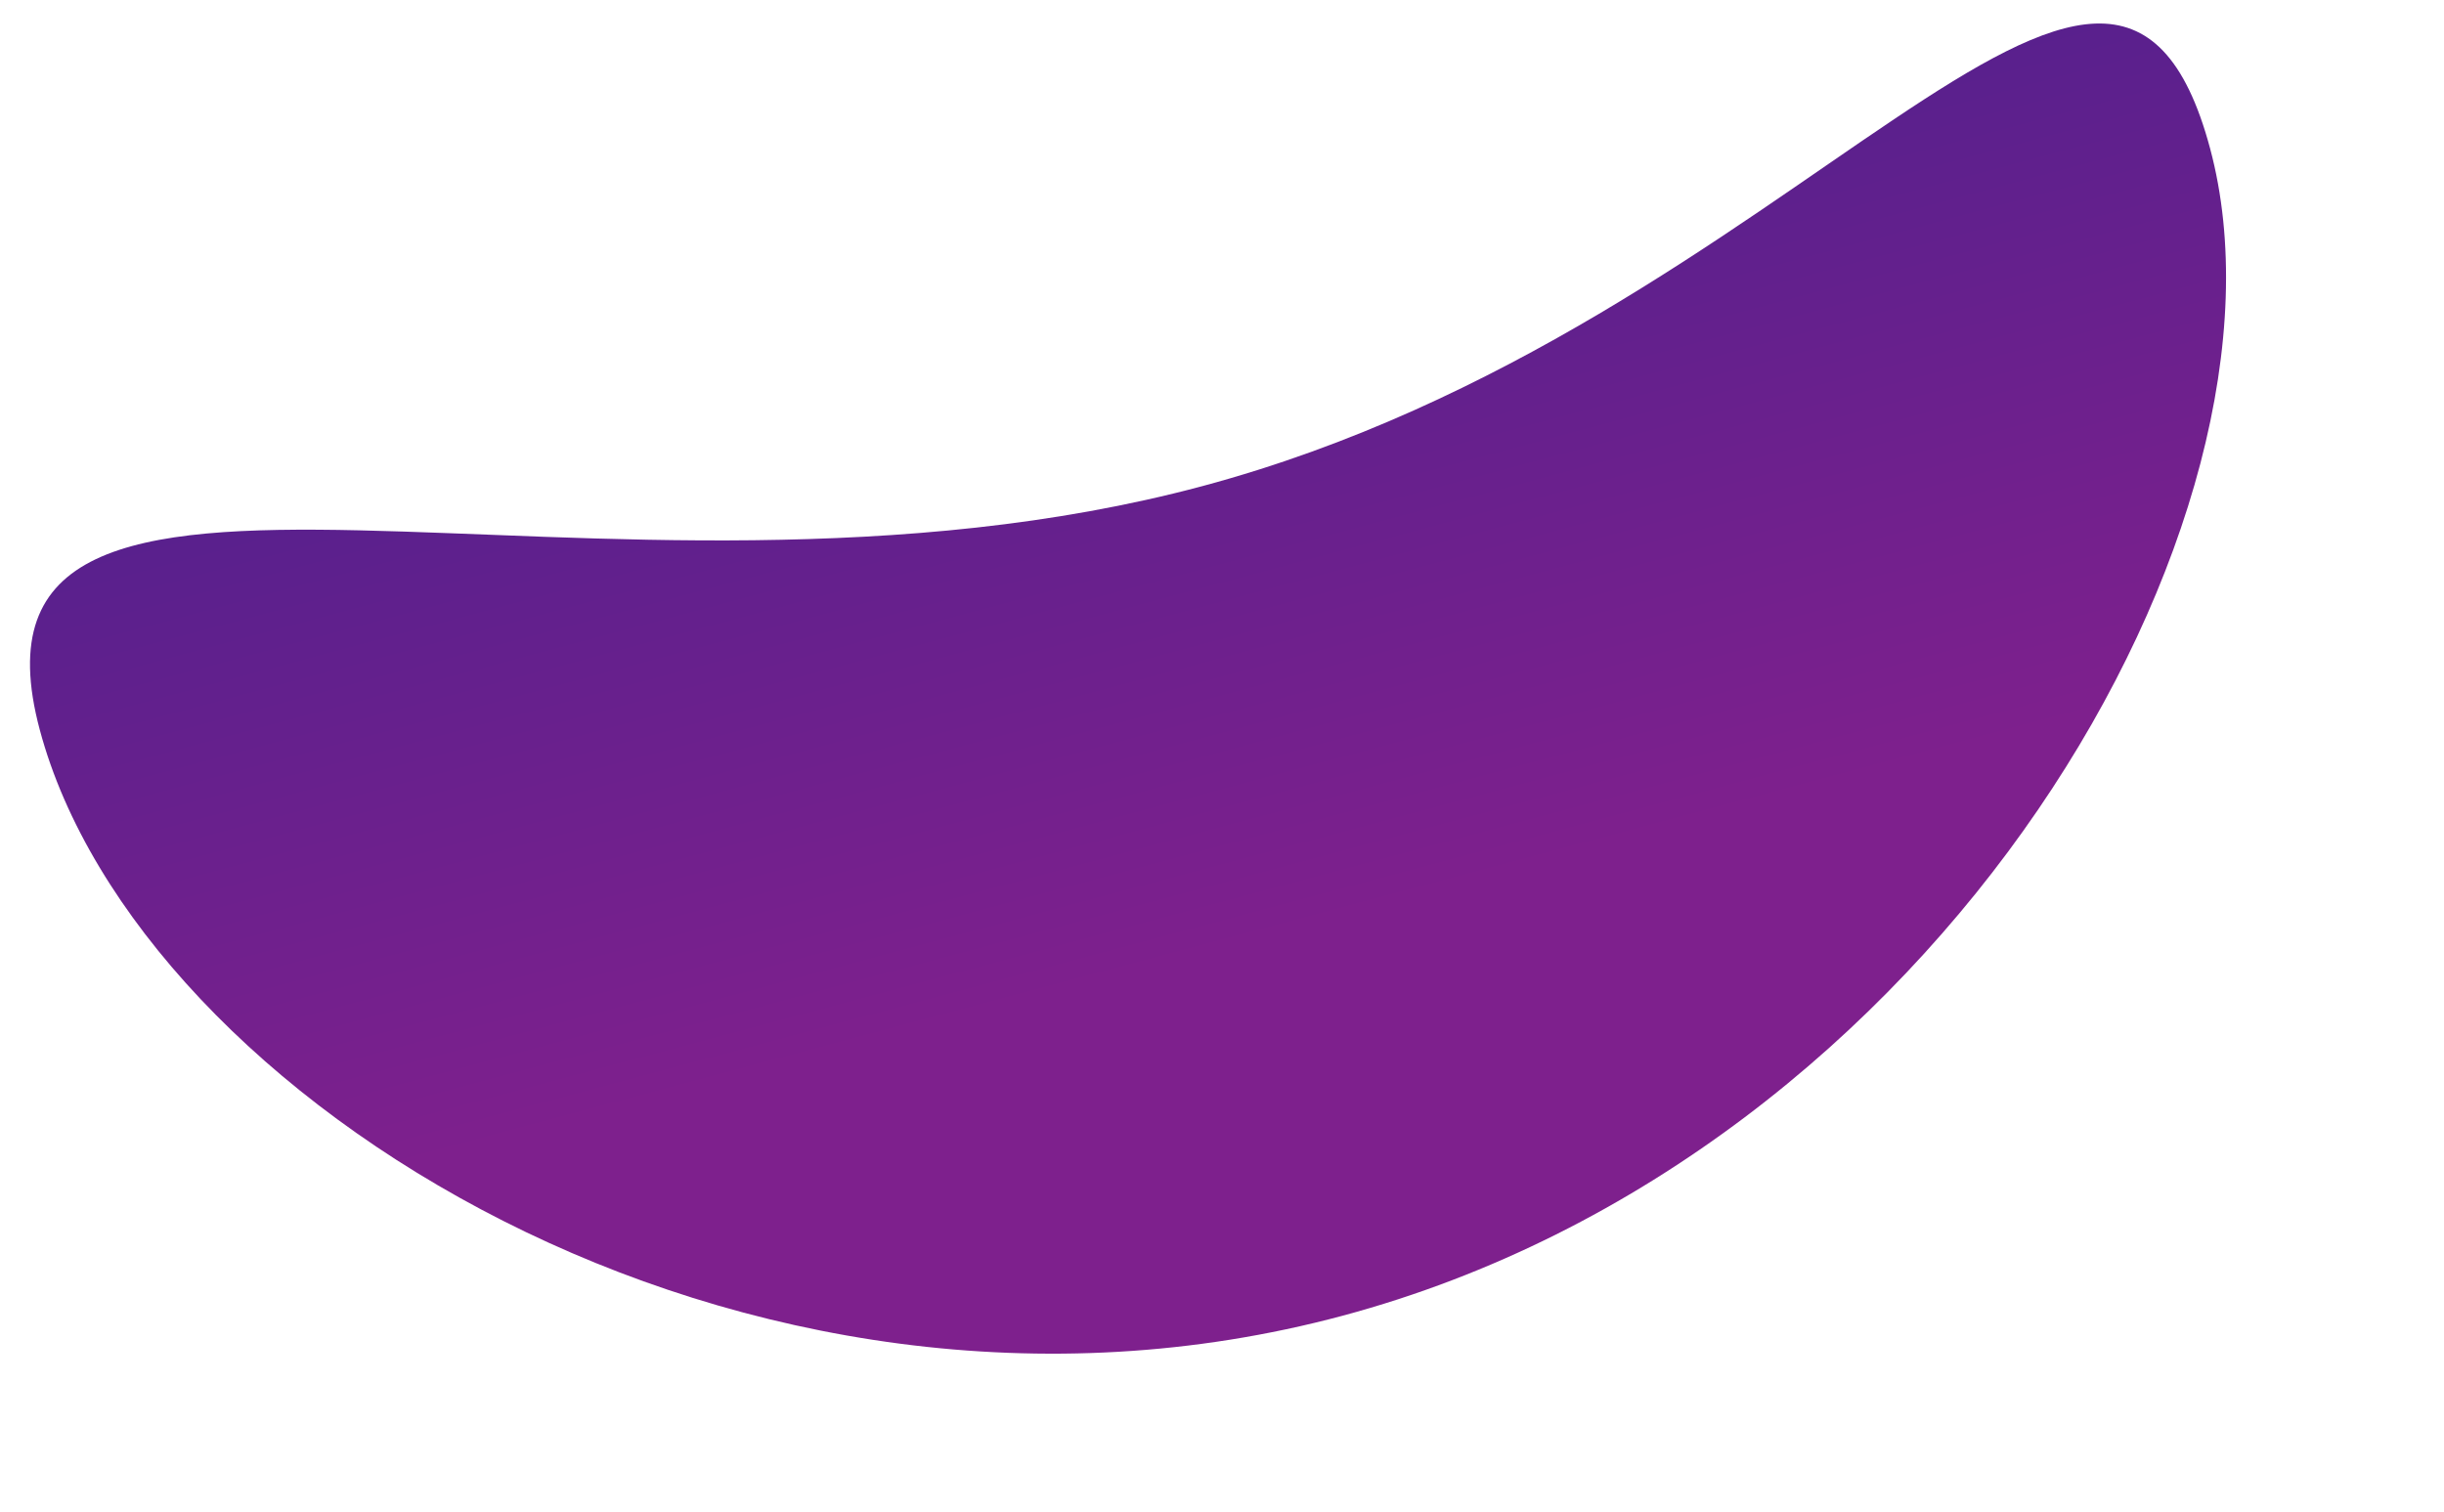 <?xml version="1.0" encoding="UTF-8"?> <svg xmlns="http://www.w3.org/2000/svg" width="2843" height="1759" viewBox="0 0 2843 1759" fill="none"> <path d="M2570.93 172.814C2685.56 600.641 2258.68 1344.14 1561.52 1530.94C864.368 1717.74 160.941 1277.11 46.306 849.285C-68.33 421.459 701.572 752.395 1398.73 565.593C2095.88 378.79 2456.29 -255.012 2570.93 172.814Z" fill="url(#paint0_linear)"></path> <defs> <linearGradient id="paint0_linear" x1="1262.31" y1="338.235" x2="1580.53" y2="1525.85" gradientUnits="userSpaceOnUse"> <stop stop-color="#59208D"></stop> <stop offset="0.635" stop-color="#7E208D"></stop> </linearGradient> </defs> </svg> 